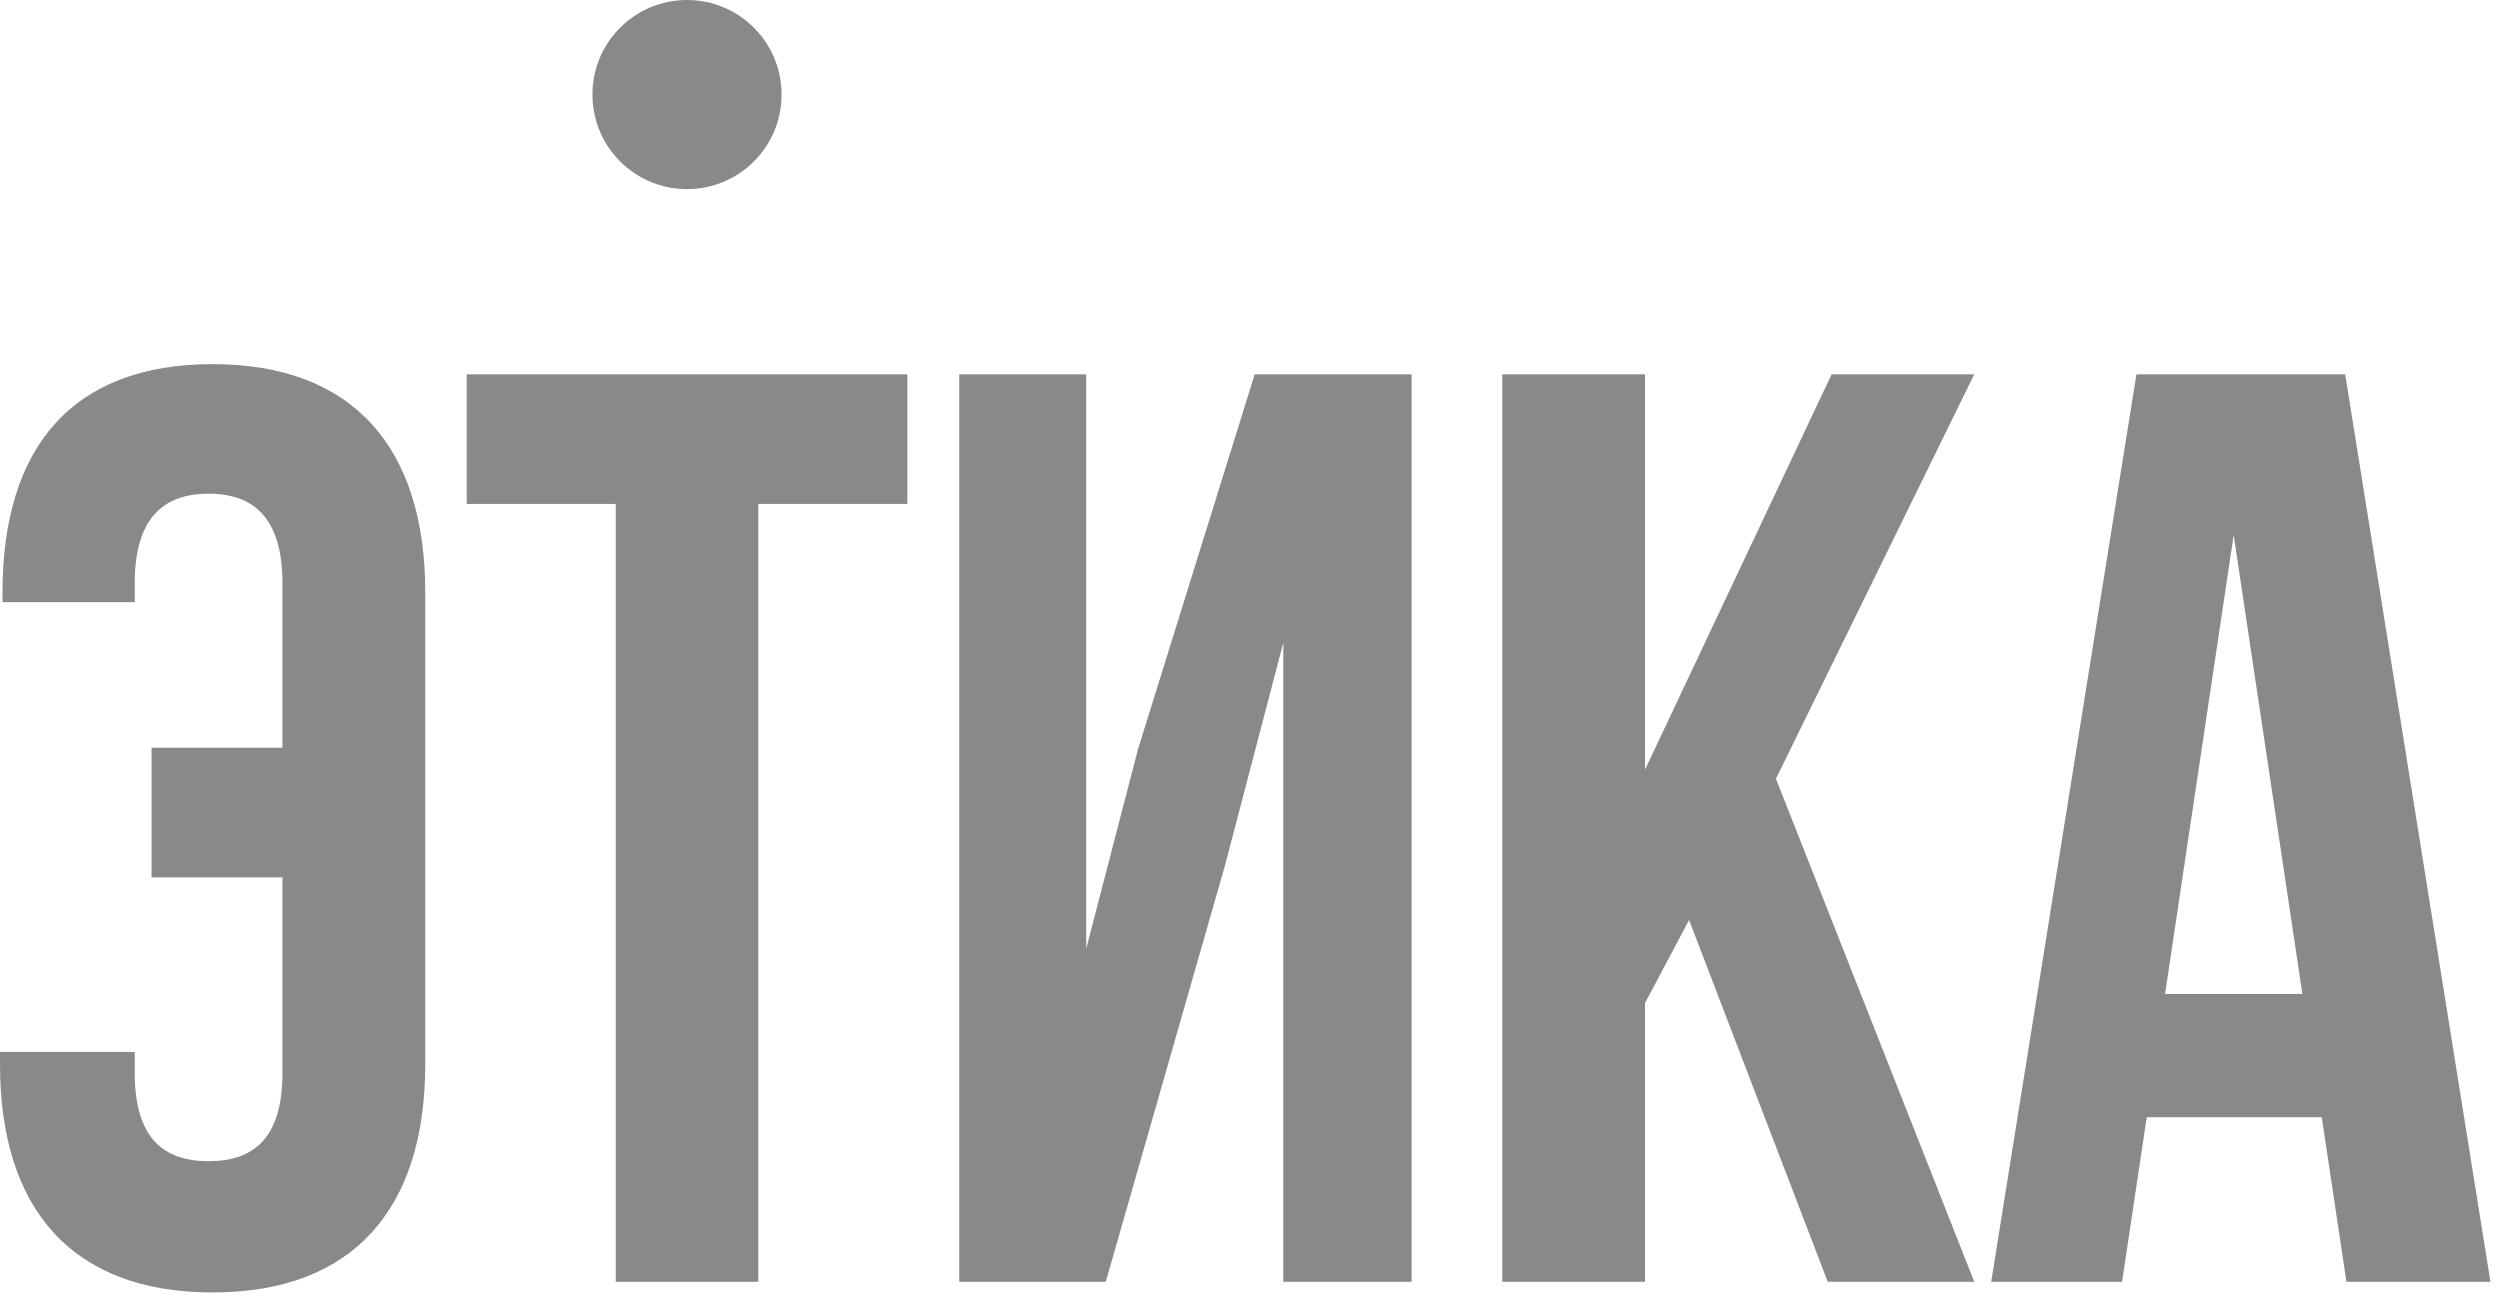 <?xml version="1.0" encoding="UTF-8"?> <svg xmlns="http://www.w3.org/2000/svg" width="40" height="21" viewBox="0 0 40 21" fill="none"> <path fill-rule="evenodd" clip-rule="evenodd" d="M10.992 3.026C11.828 3.026 12.505 2.349 12.505 1.513C12.505 0.677 11.828 0 10.992 0C10.156 0 9.479 0.677 9.479 1.513C9.479 2.349 10.156 3.026 10.992 3.026ZM2.156 16.827V16.831H0V17.028C0 19.352 1.16 20.679 3.401 20.679C5.642 20.679 6.804 19.352 6.804 17.028V9.477C6.804 7.153 5.642 5.826 3.401 5.826C1.16 5.826 0.04 7.153 0.04 9.477V9.634H2.156V9.33C2.156 8.293 2.612 7.899 3.338 7.899C4.063 7.899 4.519 8.293 4.519 9.33V11.964H2.425V14.038H4.519V17.169C4.519 18.206 4.063 18.579 3.338 18.579C2.612 18.579 2.156 18.206 2.156 17.169V16.831H2.157L2.156 16.827ZM7.467 5.989H14.518V8.063H12.133V20.509H9.852V8.063H7.467V5.989ZM15.348 20.509H17.692L19.599 13.85L20.533 10.283V20.509H22.586V5.989H20.075L18.209 11.984L17.38 15.177V5.989H15.348V20.509ZM27.025 14.72L26.32 16.049V20.509H24.037V5.989H26.32V12.315L29.306 5.989H31.588L28.415 12.46L31.588 20.509H29.244L27.025 14.72ZM37.543 20.509H39.845H39.847L37.523 5.989H34.183L31.859 20.509H33.953L34.348 17.875H37.148L37.543 20.509ZM36.838 15.904L35.739 8.561L34.641 15.904H36.838Z" fill="#141517" fill-opacity="0.5"></path> </svg> 